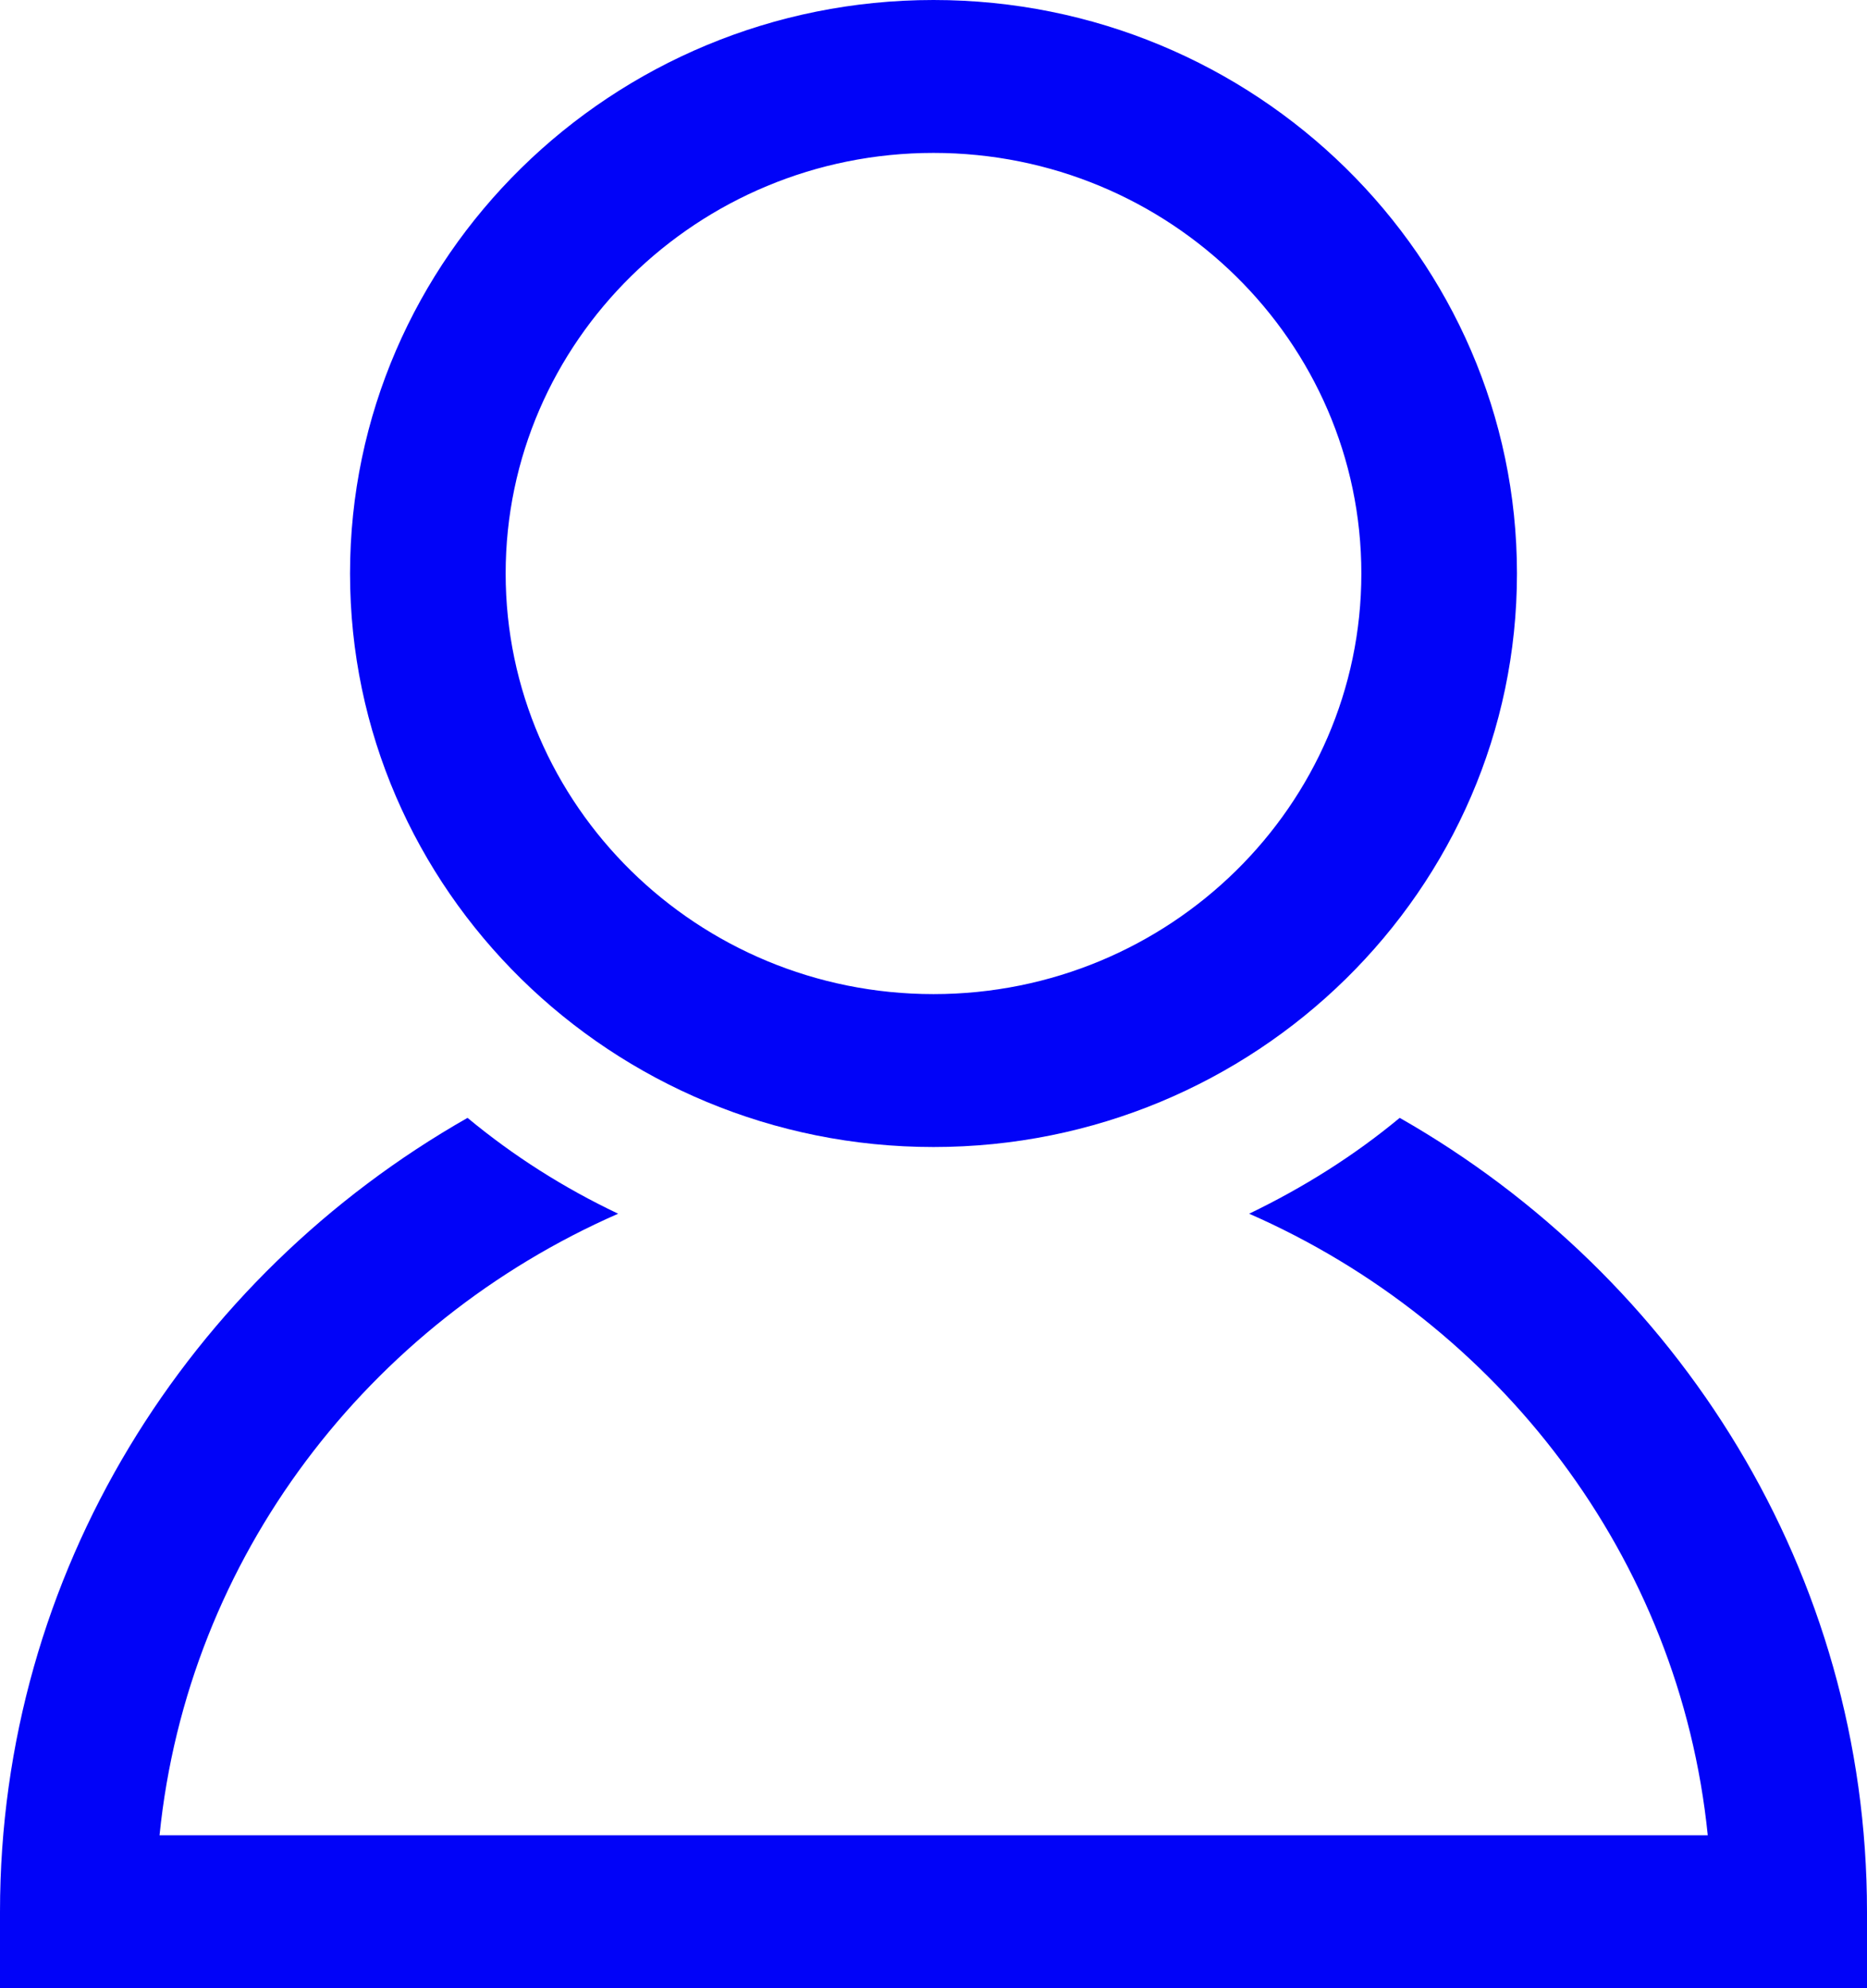 <svg width="31" height="33" viewBox="0 0 31 33" fill="none" xmlns="http://www.w3.org/2000/svg">
<g clip-path="url(#clip0_2605_341)">
<path d="M15.5 19.038C20.841 19.038 25.188 14.768 25.188 9.519C25.188 4.271 20.841 0 15.5 0C10.159 0 5.812 4.271 5.812 9.519C5.812 14.768 10.159 19.038 15.5 19.038ZM15.5 2.538C19.419 2.538 22.604 5.669 22.604 9.519C22.604 13.37 19.419 16.5 15.5 16.5C11.581 16.5 8.396 13.37 8.396 9.519C8.396 5.669 11.581 2.538 15.5 2.538Z" fill="#0103F8"/>
<path d="M23.241 18.554C22.482 19.184 21.64 19.712 20.741 20.145C24.882 21.959 27.889 25.843 28.356 30.462H2.649C3.116 25.843 6.122 21.959 10.264 20.145C9.36 19.716 8.522 19.184 7.763 18.554C3.129 21.191 0 26.105 0 31.731V33H31V31.731C31 26.105 27.871 21.191 23.241 18.554Z" fill="#0103F8"/>
</g>
<defs>
<clipPath id="clip0_2605_341">
<rect width="31" height="33" fill="white"/>
</clipPath>
</defs>
</svg>
